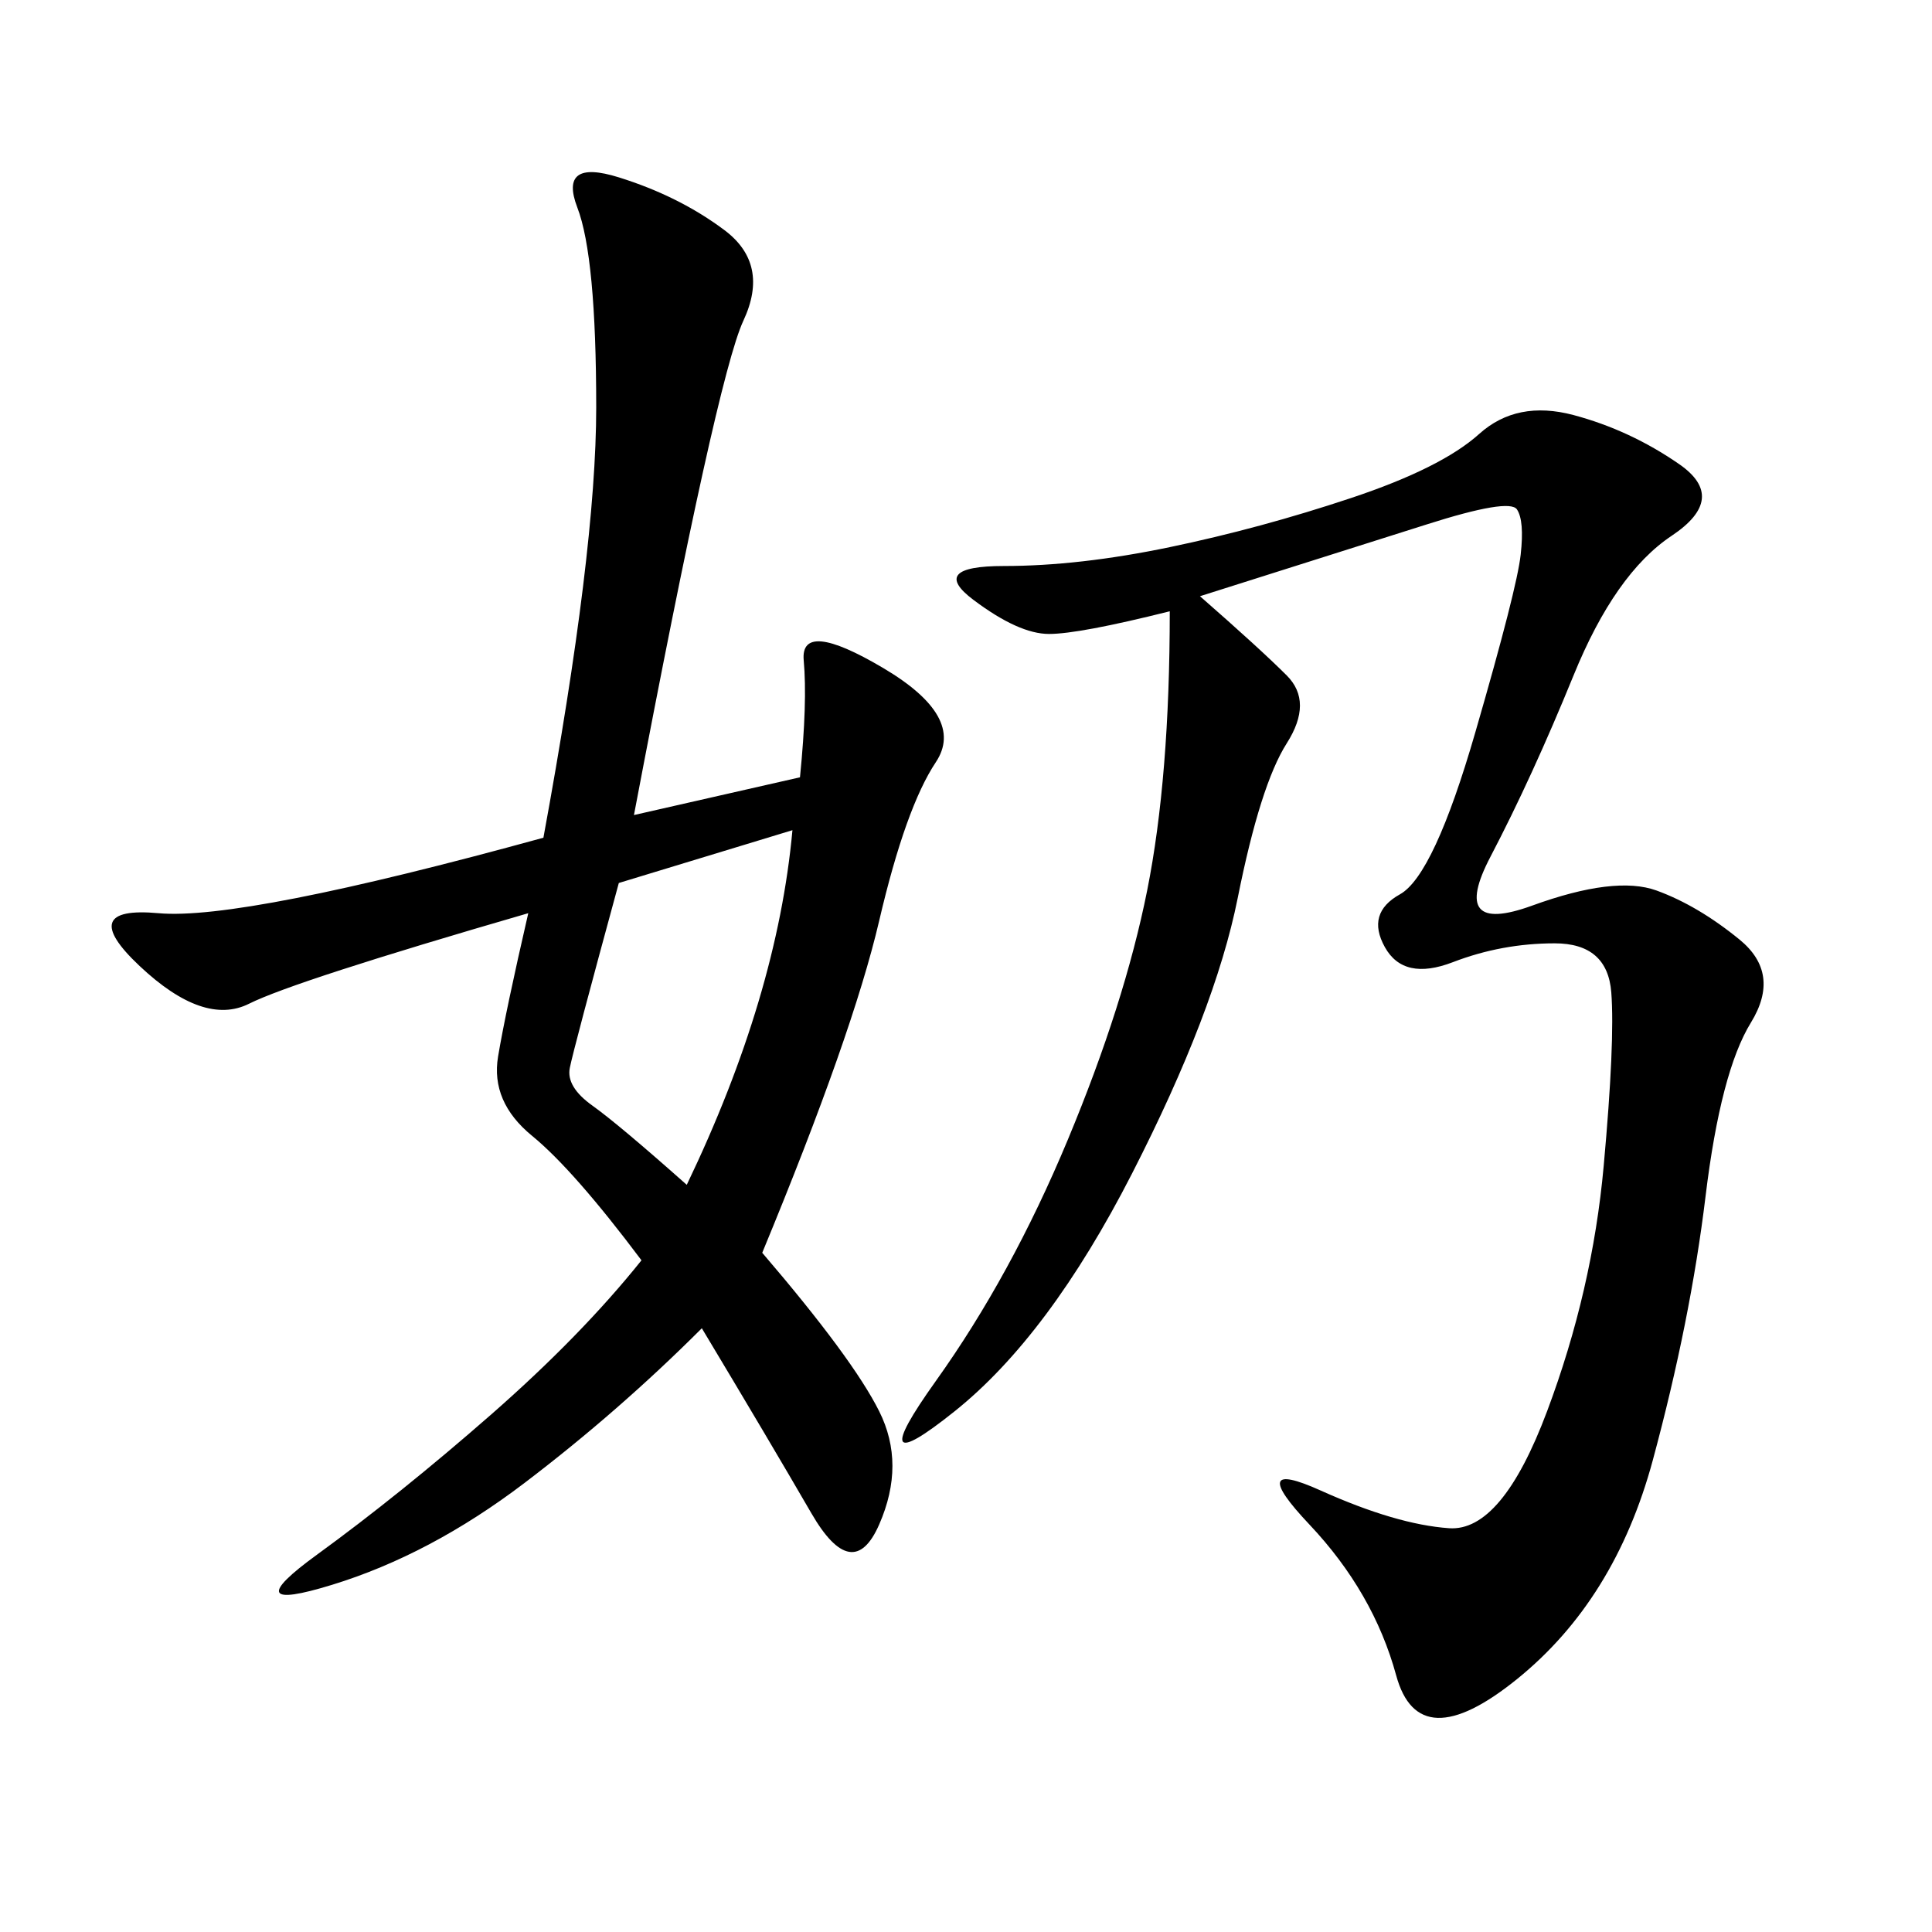<svg xmlns="http://www.w3.org/2000/svg" xmlns:xlink="http://www.w3.org/1999/xlink" width="300" height="300"><path d="M98.44 126.56L124.22 120.70Q125.39 108.98 124.80 102.54Q124.22 96.09 137.11 103.71Q150 111.33 145.31 118.36Q140.63 125.39 136.52 142.97Q132.42 160.55 118.36 194.53L118.36 194.53Q132.42 210.94 136.52 219.14Q140.63 227.34 136.52 236.72Q132.42 246.09 125.98 234.96Q119.53 223.83 108.98 206.25L108.98 206.25Q96.09 219.14 81.45 230.27Q66.80 241.41 51.56 246.09Q36.33 250.78 49.22 241.41Q62.11 232.03 76.17 219.73Q90.23 207.42 99.61 195.70L99.61 195.70Q89.06 181.64 82.62 176.37Q76.17 171.09 77.34 164.06Q78.52 157.03 82.03 141.80L82.03 141.80Q45.70 152.34 38.67 155.86Q31.64 159.38 21.68 150Q11.72 140.63 24.61 141.80Q37.50 142.97 84.38 130.08L84.38 130.08Q92.58 85.55 92.58 63.28L92.58 63.28Q92.58 39.84 89.65 32.23Q86.72 24.61 96.09 27.54Q105.47 30.47 112.50 35.74Q119.53 41.02 115.43 49.80Q111.33 58.59 98.44 126.56L98.44 126.56ZM186.33 92.58Q195.70 100.78 199.80 104.88Q203.91 108.98 199.80 115.43Q195.70 121.88 192.19 139.45Q188.67 157.03 175.78 182.23Q162.89 207.42 148.24 219.14Q133.59 230.86 145.31 214.45Q157.03 198.05 165.82 176.95Q174.61 155.86 178.13 138.28Q181.64 120.70 181.64 94.92L181.64 94.92Q167.58 98.44 162.89 98.44L162.89 98.44Q158.20 98.44 151.17 93.16Q144.14 87.89 155.86 87.89L155.86 87.89Q167.58 87.89 181.64 84.96Q195.70 82.03 209.77 77.34Q223.83 72.66 229.69 67.38Q235.55 62.11 244.34 64.45Q253.13 66.80 260.74 72.07Q268.36 77.34 259.57 83.20Q250.78 89.06 244.34 104.88Q237.89 120.70 231.45 133.01Q225 145.31 237.89 140.63Q250.78 135.94 257.23 138.28Q263.67 140.63 270.12 145.90Q276.56 151.17 271.88 158.79Q267.19 166.41 264.84 185.74Q262.50 205.08 256.64 226.76Q250.78 248.44 235.55 260.74Q220.31 273.05 216.80 260.16Q213.28 247.27 203.32 236.72Q193.36 226.17 205.08 231.45Q216.80 236.72 225 237.30Q233.20 237.89 240.23 219.14Q247.27 200.39 249.02 181.05Q250.78 161.72 250.20 154.10Q249.61 146.48 241.41 146.48L241.41 146.48Q233.20 146.48 225.59 149.41Q217.97 152.34 215.04 147.07Q212.11 141.80 217.38 138.87Q222.66 135.94 229.10 113.67Q235.55 91.41 236.13 86.13Q236.72 80.86 235.55 79.10Q234.38 77.34 221.48 81.45Q208.59 85.55 186.33 92.58L186.33 92.58ZM106.64 183.98Q120.70 154.69 123.05 128.91L123.05 128.91L96.09 137.11Q89.06 162.89 88.48 165.82Q87.89 168.75 91.99 171.68Q96.09 174.61 106.64 183.98L106.64 183.98Z"/></svg>